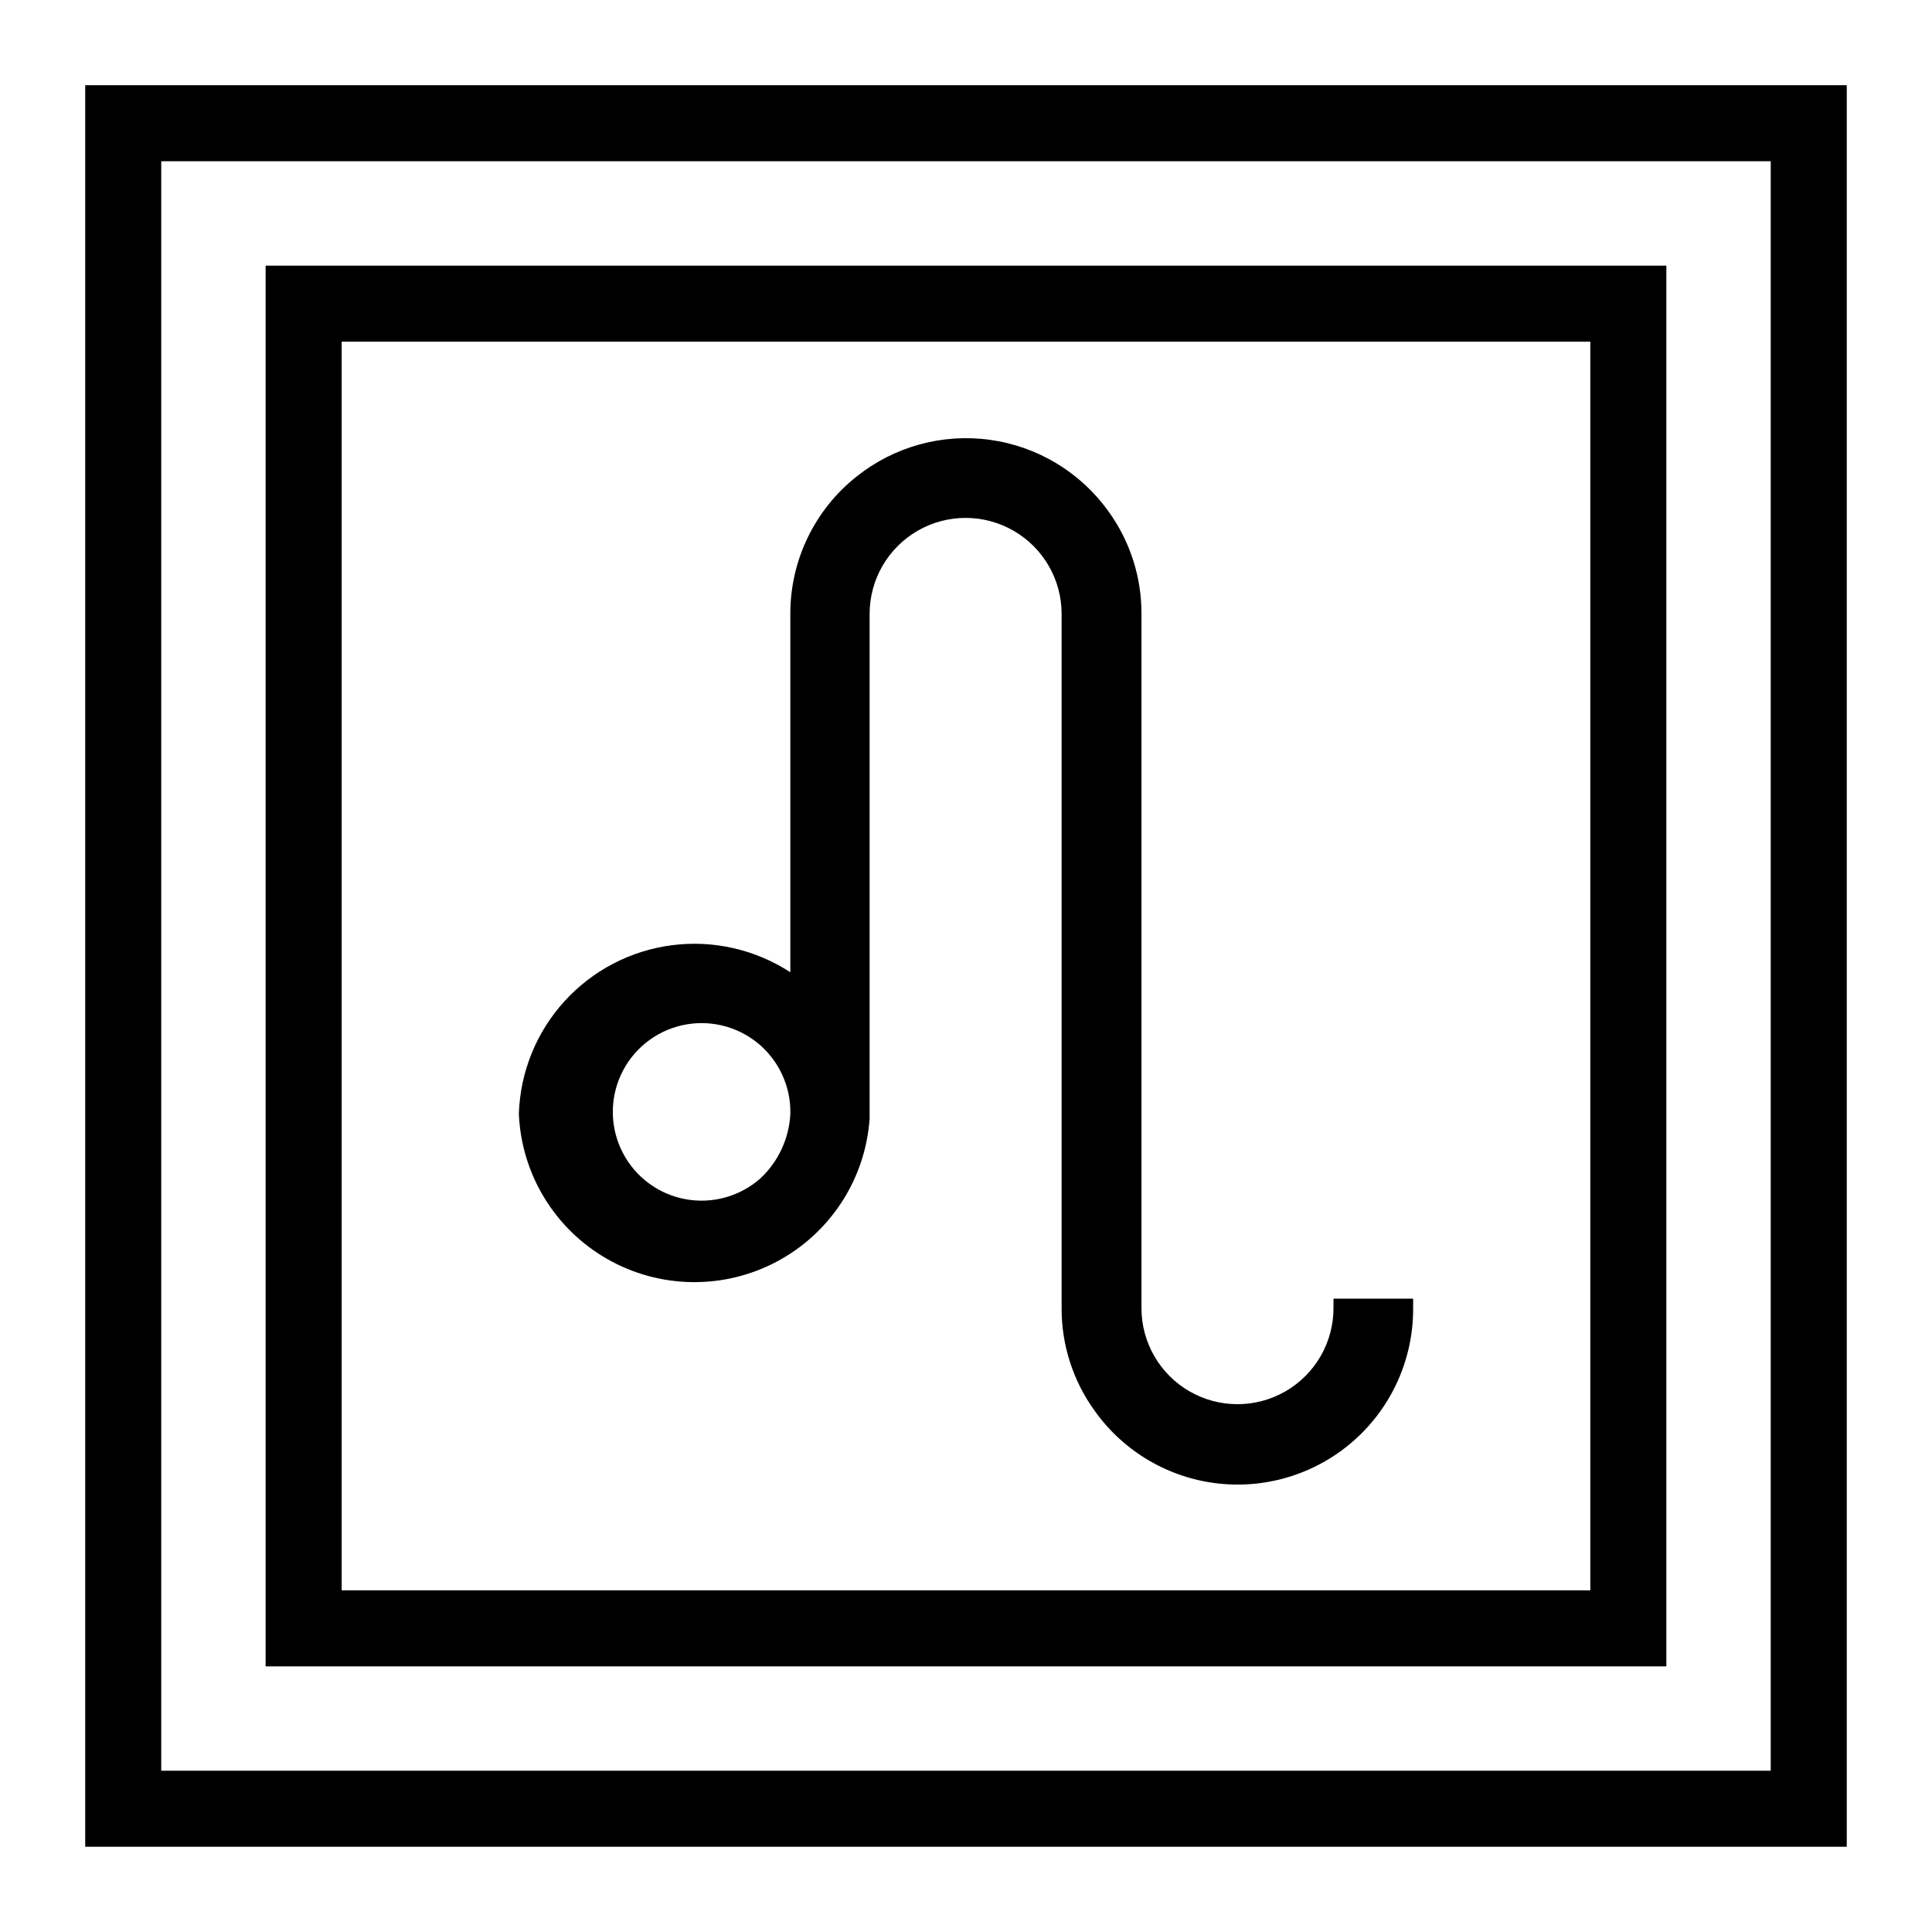 <?xml version="1.0" encoding="UTF-8"?>
<!-- Uploaded to: ICON Repo, www.svgrepo.com, Generator: ICON Repo Mixer Tools -->
<svg fill="#000000" width="800px" height="800px" version="1.1" viewBox="144 144 512 512" xmlns="http://www.w3.org/2000/svg">
 <g>
  <path d="m516.33 488.16h-18.941v2.519c0 9.09-4.852 17.488-12.723 22.035-7.871 4.543-17.57 4.543-25.441 0-7.875-4.547-12.723-12.945-12.723-22.035v-183.99c0.035-9.766-3.035-19.293-8.766-27.203-7.426-10.34-18.766-17.184-31.375-18.926s-25.379 1.766-35.328 9.703c-11.121 8.797-17.602 22.199-17.586 36.379v95.016c-9.262-6.035-20.375-8.578-31.344-7.172-10.969 1.41-21.078 6.676-28.516 14.859-7.441 8.18-11.723 18.746-12.082 29.797 0.656 16.008 9.5 30.551 23.41 38.5 13.906 7.953 30.926 8.191 45.055 0.637s23.379-21.844 24.488-37.828v-133.76c0-9.09 4.848-17.488 12.719-22.031 7.871-4.547 17.57-4.547 25.441 0 7.875 4.543 12.723 12.941 12.723 22.031v183.99c-0.035 9.77 3.035 19.297 8.766 27.207 7.688 10.805 19.625 17.812 32.805 19.262 13.18 1.449 26.355-2.801 36.207-11.676 9.852-8.875 15.445-21.531 15.379-34.793v-2.519zm-170.74-31.941c-5.426 4.84-12.781 6.898-19.93 5.578-7.152-1.316-13.289-5.867-16.629-12.324-3.34-6.457-3.508-14.098-0.453-20.695 3.055-6.598 8.988-11.41 16.07-13.043 7.086-1.633 14.527 0.102 20.16 4.699 5.629 4.598 8.82 11.539 8.641 18.809-0.344 6.457-3.156 12.535-7.859 16.977z"/>
  <path d="m613.26 186.73v426.53h-426.53v-426.53h426.53m20.152-20.152h-466.83v466.83h466.83z"/>
  <path d="m565.45 234.55v330.9h-330.9v-330.9h330.9m20.152-20.152h-371.21v371.21h371.21z"/>
 </g>
</svg>